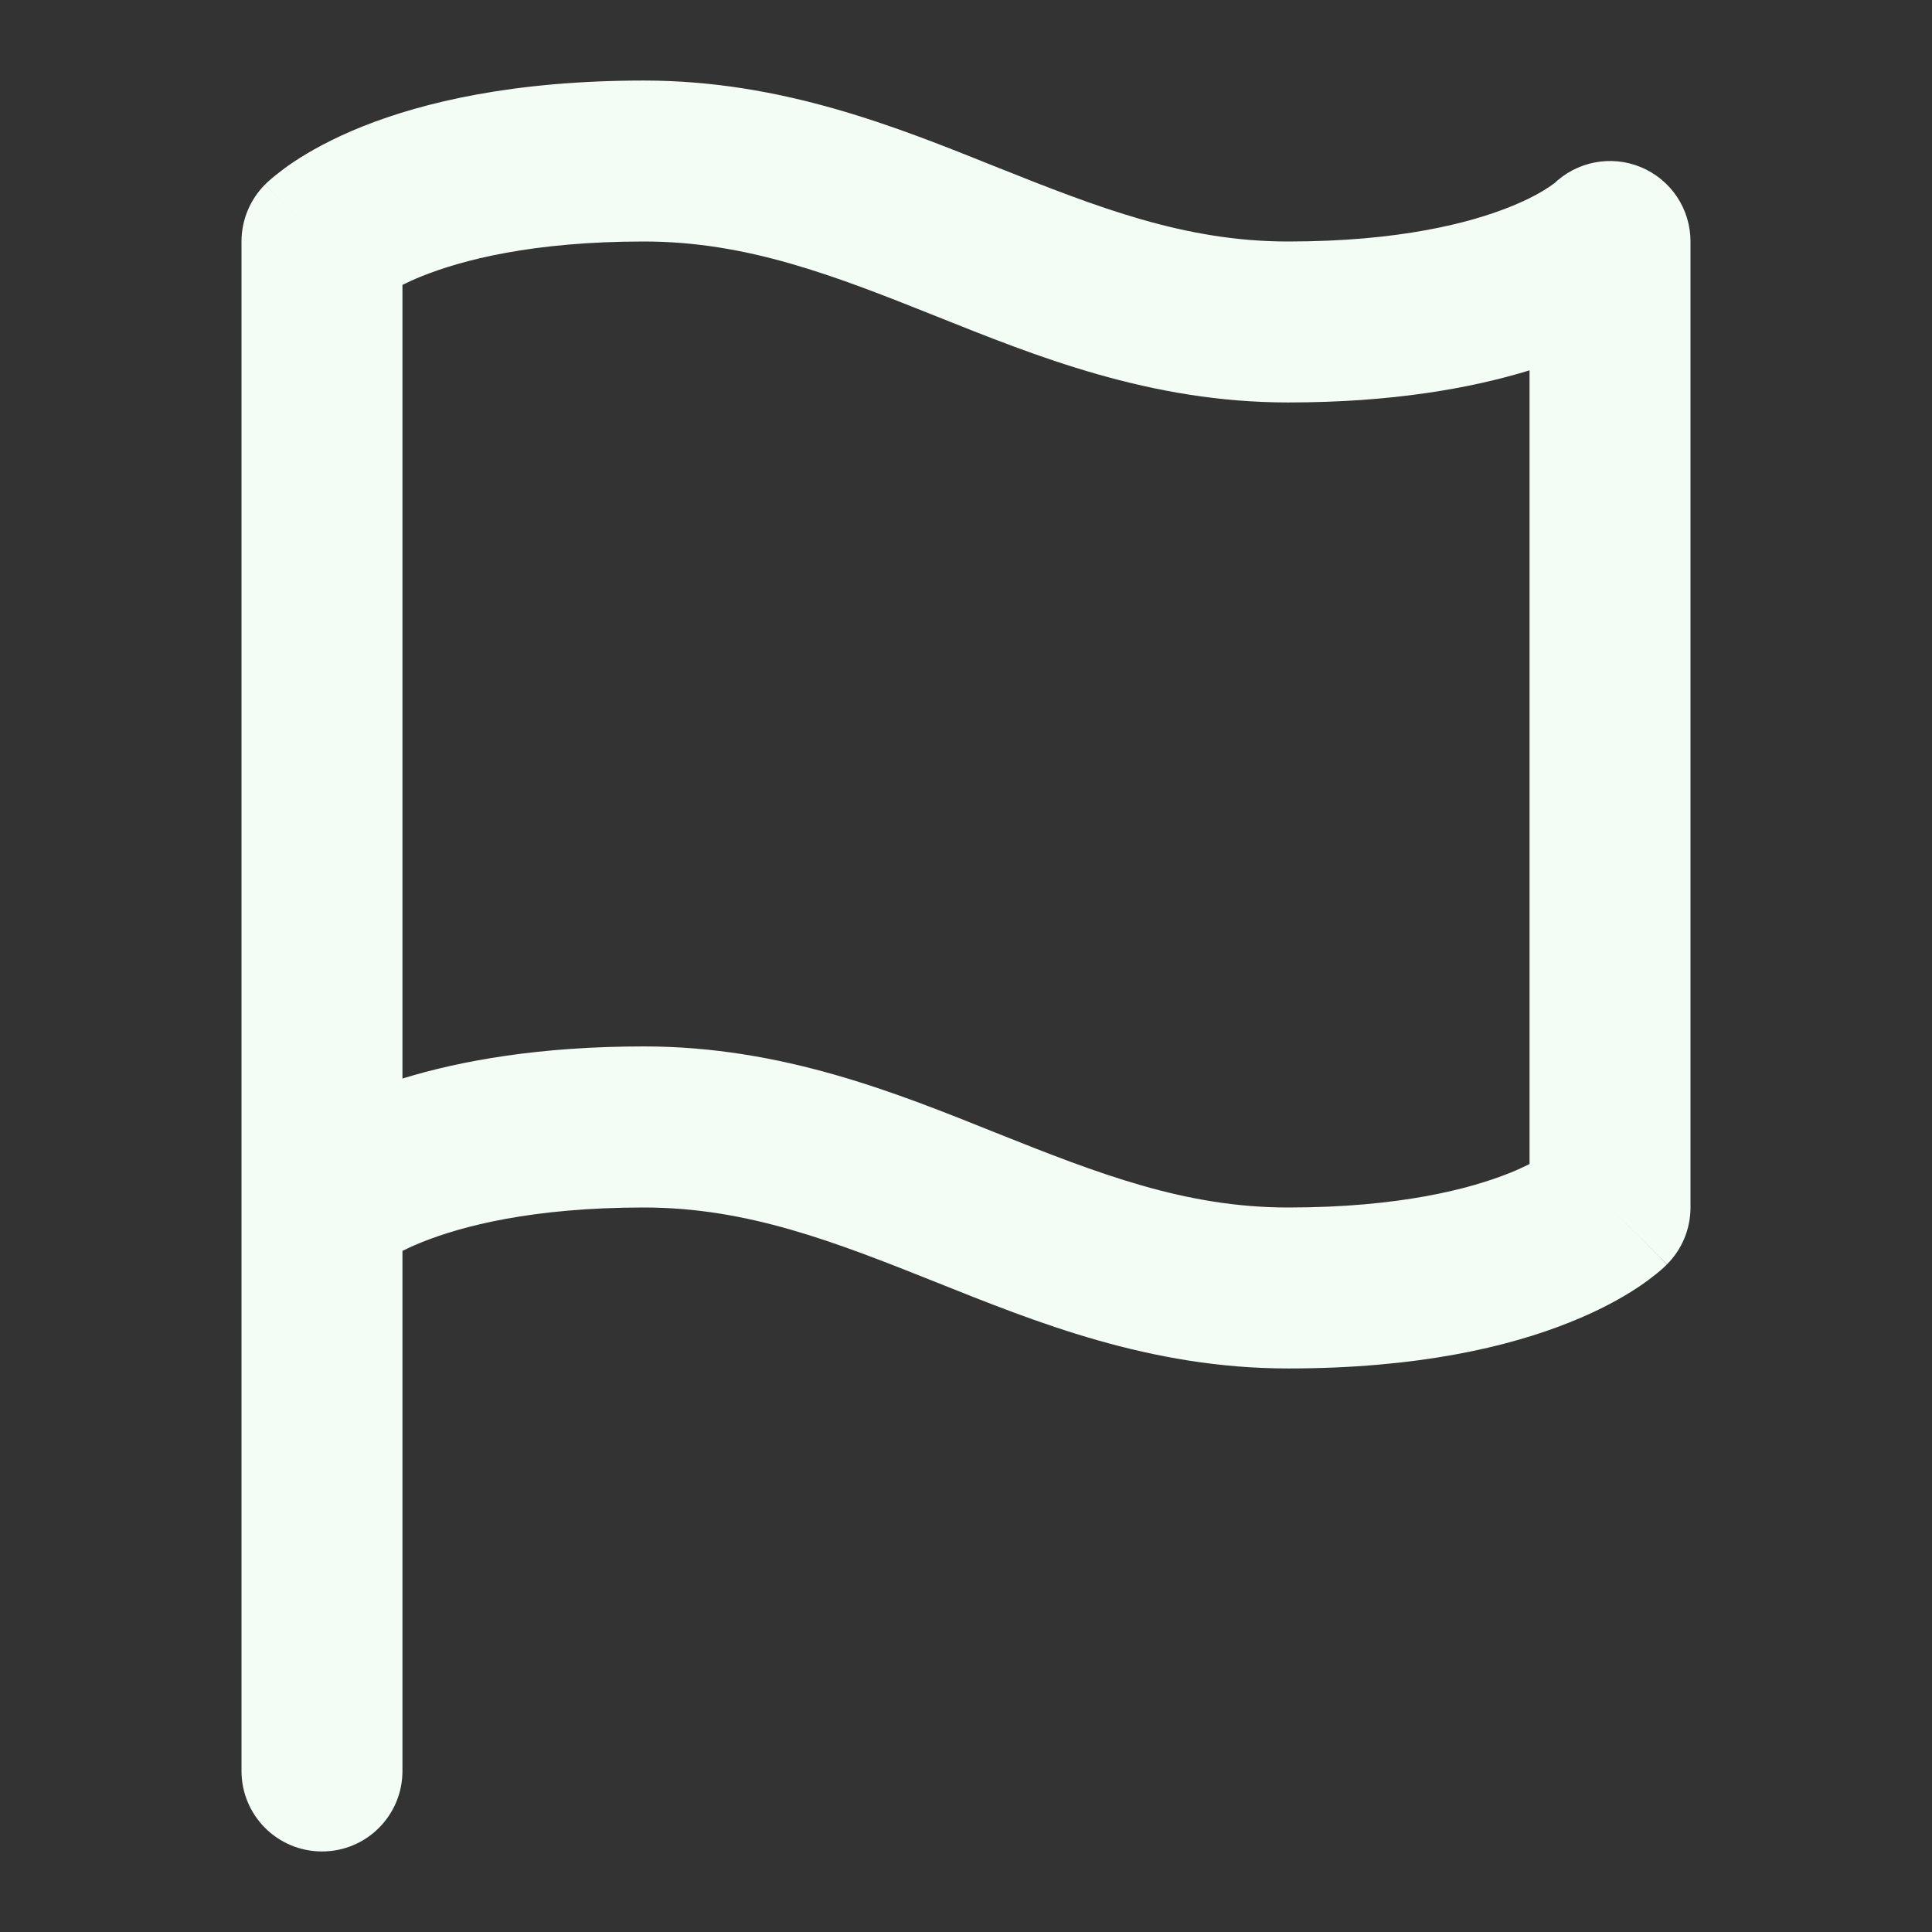 <?xml version="1.0" encoding="UTF-8"?> <svg xmlns="http://www.w3.org/2000/svg" width="16" height="16" viewBox="0 0 16 16" fill="none"><rect x="0" y="0" width="16" height="16" fill="#333333" stroke="none"/><path d="M13.333 10C13.783 10.449 13.803 10.47 13.804 10.472L13.803 10.473C13.803 10.473 13.803 10.474 13.802 10.474C13.801 10.475 13.8 10.476 13.799 10.477C13.797 10.479 13.794 10.482 13.792 10.484C13.787 10.489 13.781 10.495 13.774 10.501C13.761 10.513 13.744 10.527 13.725 10.543C13.685 10.575 13.634 10.615 13.568 10.659C13.436 10.747 13.249 10.852 12.997 10.952C12.493 11.154 11.742 11.333 10.667 11.333C9.521 11.333 8.574 10.947 7.753 10.619C6.907 10.281 6.187 10 5.333 10C4.408 10 3.827 10.154 3.497 10.286C3.434 10.311 3.38 10.336 3.333 10.359V14.666C3.333 15.035 3.035 15.333 2.667 15.333C2.298 15.333 2 15.035 2 14.666V2C2 1.823 2.07 1.654 2.195 1.528L2.667 2C2.217 1.551 2.197 1.529 2.196 1.528L2.197 1.527C2.197 1.527 2.197 1.526 2.198 1.525C2.199 1.524 2.2 1.524 2.201 1.523C2.203 1.52 2.206 1.518 2.208 1.515C2.213 1.511 2.219 1.505 2.226 1.499C2.239 1.487 2.256 1.473 2.275 1.457C2.315 1.425 2.366 1.385 2.432 1.341C2.564 1.253 2.751 1.148 3.003 1.047C3.507 0.846 4.258 0.667 5.333 0.667C6.479 0.667 7.426 1.052 8.247 1.381C9.093 1.719 9.813 2 10.667 2C11.591 2 12.173 1.846 12.503 1.714C12.668 1.648 12.773 1.586 12.828 1.549L12.877 1.514C12.876 1.515 12.874 1.517 12.871 1.519L12.863 1.527C13.054 1.338 13.34 1.281 13.588 1.384C13.838 1.487 14 1.73 14 2V10C14 10.177 13.93 10.346 13.805 10.471L13.333 10ZM5.333 2C4.408 2 3.827 2.154 3.497 2.286C3.434 2.311 3.38 2.336 3.333 2.359V8.932C3.818 8.783 4.472 8.666 5.333 8.666C6.479 8.666 7.426 9.052 8.247 9.381C9.093 9.719 9.813 10 10.667 10C11.591 10 12.173 9.846 12.503 9.714C12.566 9.689 12.62 9.663 12.667 9.64V3.067C12.181 3.216 11.528 3.333 10.667 3.333C9.521 3.333 8.574 2.947 7.753 2.619C6.907 2.281 6.187 2 5.333 2Z" fill="#F4FCF6"></path></svg> 